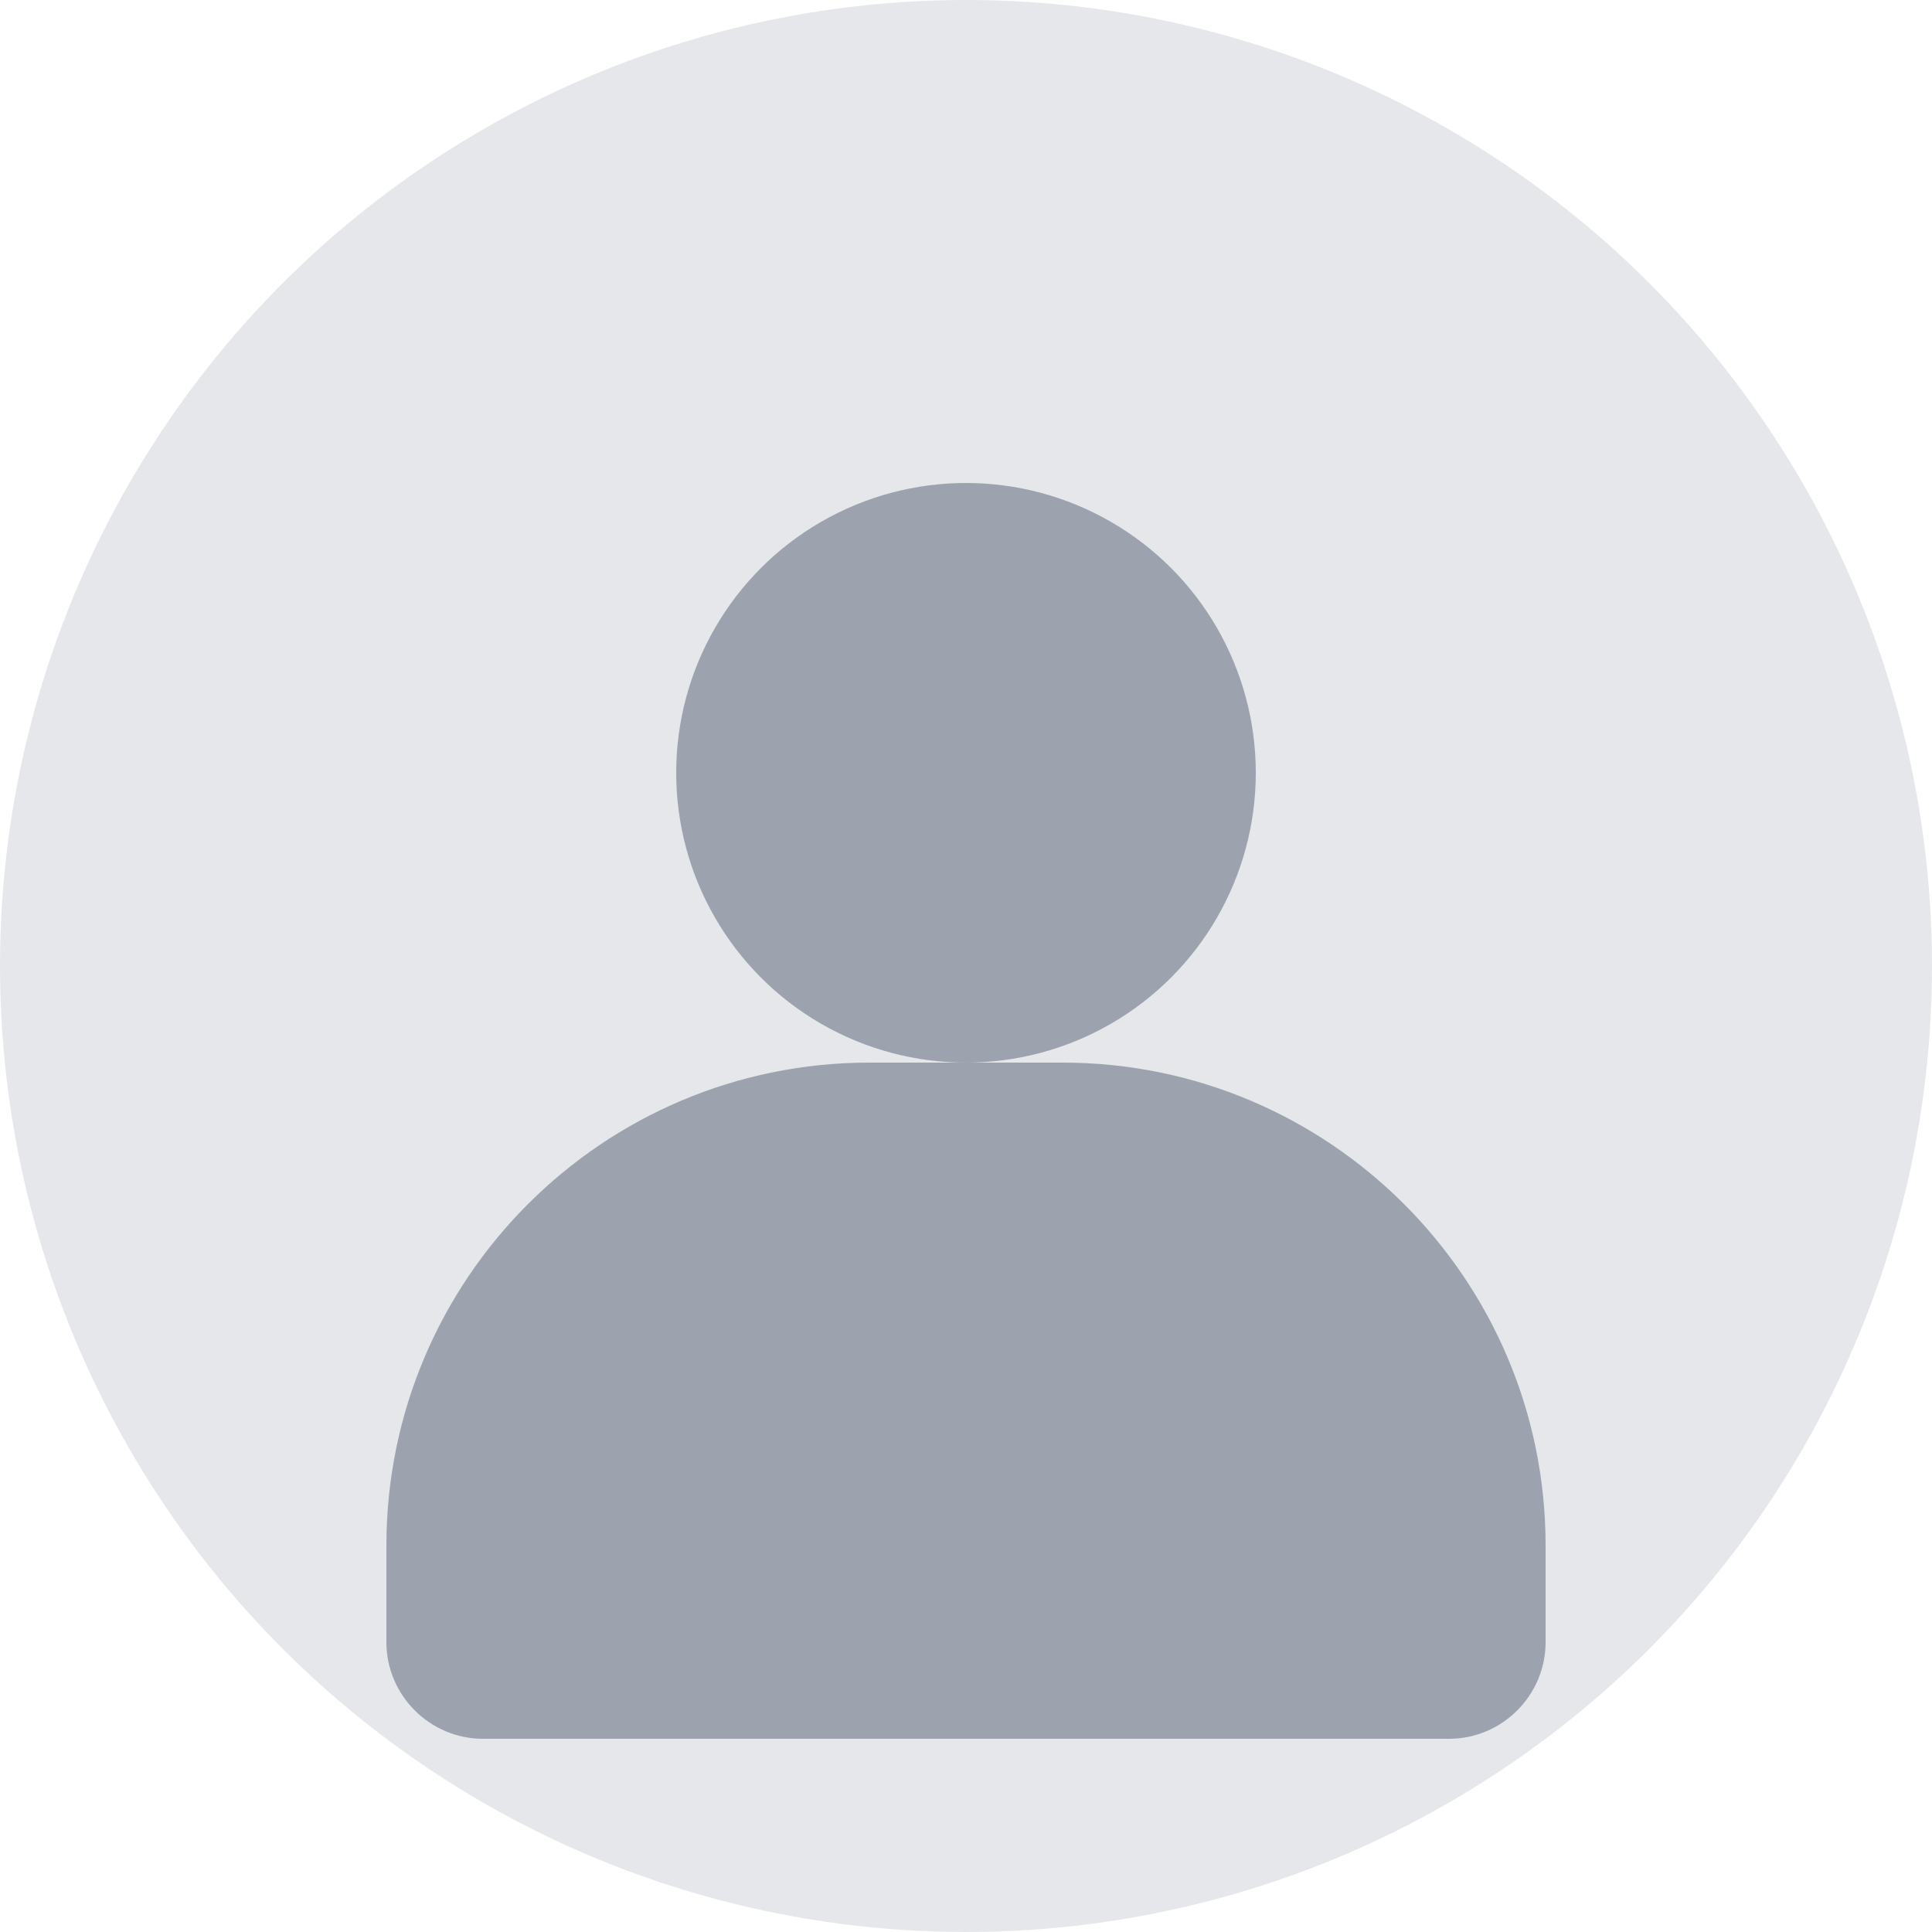 <svg width="40" height="40" viewBox="0 0 40 40" fill="none" xmlns="http://www.w3.org/2000/svg">
<circle cx="20" cy="20" r="20" fill="#E5E7EB"/>
<circle cx="20" cy="16" r="6" fill="#9CA3AF"/>
<path d="M8 32C8 26.48 12.48 22 18 22H22C27.52 22 32 26.48 32 32V34C32 35.1 31.1 36 30 36H10C8.9 36 8 35.1 8 34V32Z" fill="#9CA3AF"/>
</svg>